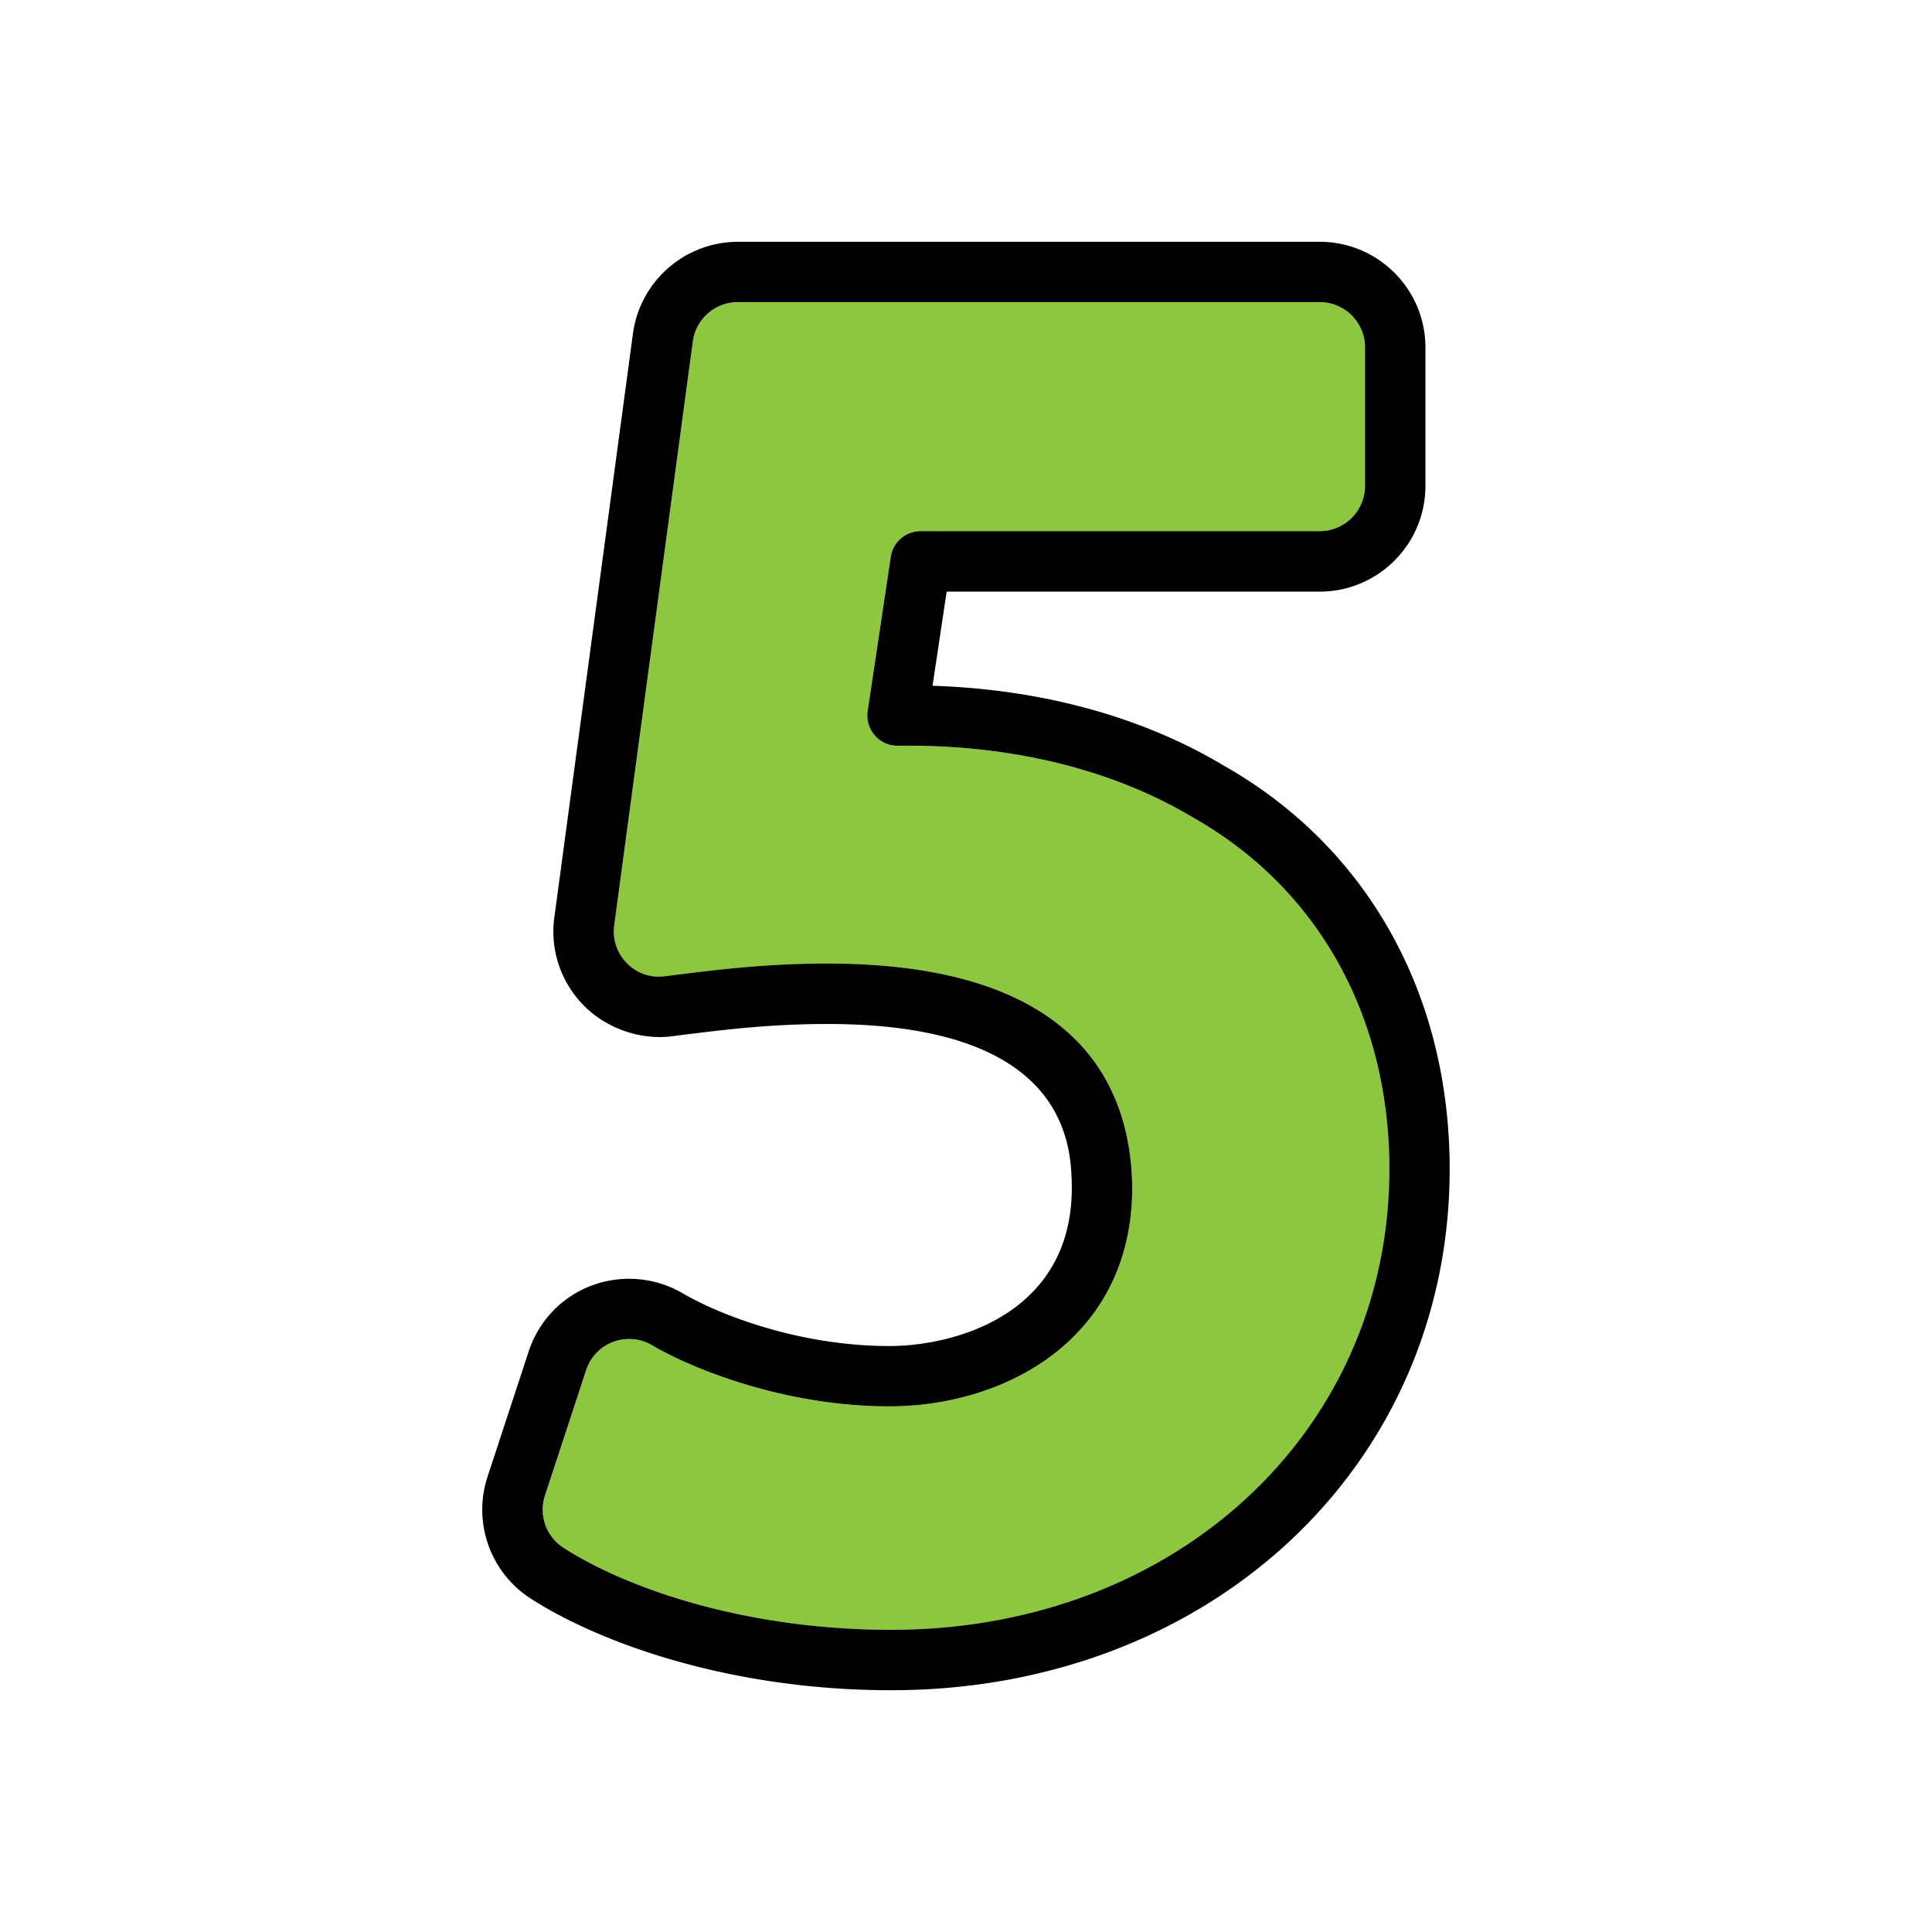 <svg xmlns="http://www.w3.org/2000/svg" width="64" height="64"><path fill="#8dc63f" d="M39.55 27.1c-2.62-1.572-5.888-2.396-9.472-2.396l-.346.002a1 1 0 0 1-.989-1.149l.765-5.107a1 1 0 0 1 .989-.852h13.221c.827 0 1.5-.673 1.5-1.5V11.51c0-.827-.673-1.5-1.5-1.5H24.437c-.748 0-1.387.56-1.486 1.301l-2.604 19.343c-.063.464.091.921.42 1.254a1.47 1.47 0 0 0 1.24.436l.329-.042c1.454-.181 3.055-.381 5.076-.381 8.27 0 10.054 4.033 10.094 7.416 0 4.986-4.172 7.252-8.048 7.252-3.503 0-6.584-1.271-7.853-2.022a1.504 1.504 0 0 0-1.288-.113 1.494 1.494 0 0 0-.901.937l-1.364 4.153a1.501 1.501 0 0 0 .612 1.729c2.038 1.314 5.961 2.719 10.857 2.719 9.408 0 16.503-6.562 16.503-15.264-.001-5.053-2.36-9.29-6.474-11.628z"/><path d="M40.559 25.373c-2.709-1.626-6.037-2.538-9.667-2.656l.467-3.119h12.36c1.93 0 3.5-1.57 3.5-3.5V11.51c0-1.93-1.57-3.5-3.5-3.5H24.437a3.513 3.513 0 0 0-3.469 3.034l-2.604 19.342a3.475 3.475 0 0 0 .981 2.929c.763.772 1.905 1.146 2.924 1.012l.354-.046c1.355-.169 2.891-.36 4.788-.36 8.029 0 8.078 4.095 8.094 5.428 0 4.137-3.802 5.24-6.048 5.24-3.071 0-5.74-1.096-6.836-1.744a3.537 3.537 0 0 0-3.012-.263 3.483 3.483 0 0 0-2.095 2.184l-1.364 4.153a3.502 3.502 0 0 0 1.428 4.034c2.278 1.469 6.611 3.038 11.941 3.038 10.549 0 18.503-7.422 18.503-17.264.001-5.791-2.727-10.663-7.463-13.354zM29.521 53.99c-4.896 0-8.819-1.404-10.857-2.719a1.501 1.501 0 0 1-.612-1.729l1.364-4.153a1.496 1.496 0 0 1 1.424-1.033c.269 0 .534.072.765.209 1.269.751 4.35 2.022 7.853 2.022 3.876 0 8.048-2.266 8.048-7.252-.04-3.383-1.824-7.416-10.094-7.416-2.021 0-3.623.2-5.076.381l-.329.042a1.465 1.465 0 0 1-1.24-.436 1.485 1.485 0 0 1-.42-1.254l2.604-19.343c.1-.741.739-1.301 1.486-1.301h19.281c.827 0 1.5.673 1.5 1.5v4.588c0 .827-.673 1.5-1.5 1.5H30.497a1 1 0 0 0-.989.852l-.765 5.107a1 1 0 0 0 .989 1.149l.346-.002c3.584 0 6.852.824 9.472 2.396 4.114 2.338 6.474 6.575 6.474 11.627-.001 8.704-7.095 15.265-16.503 15.265z"/></svg>
